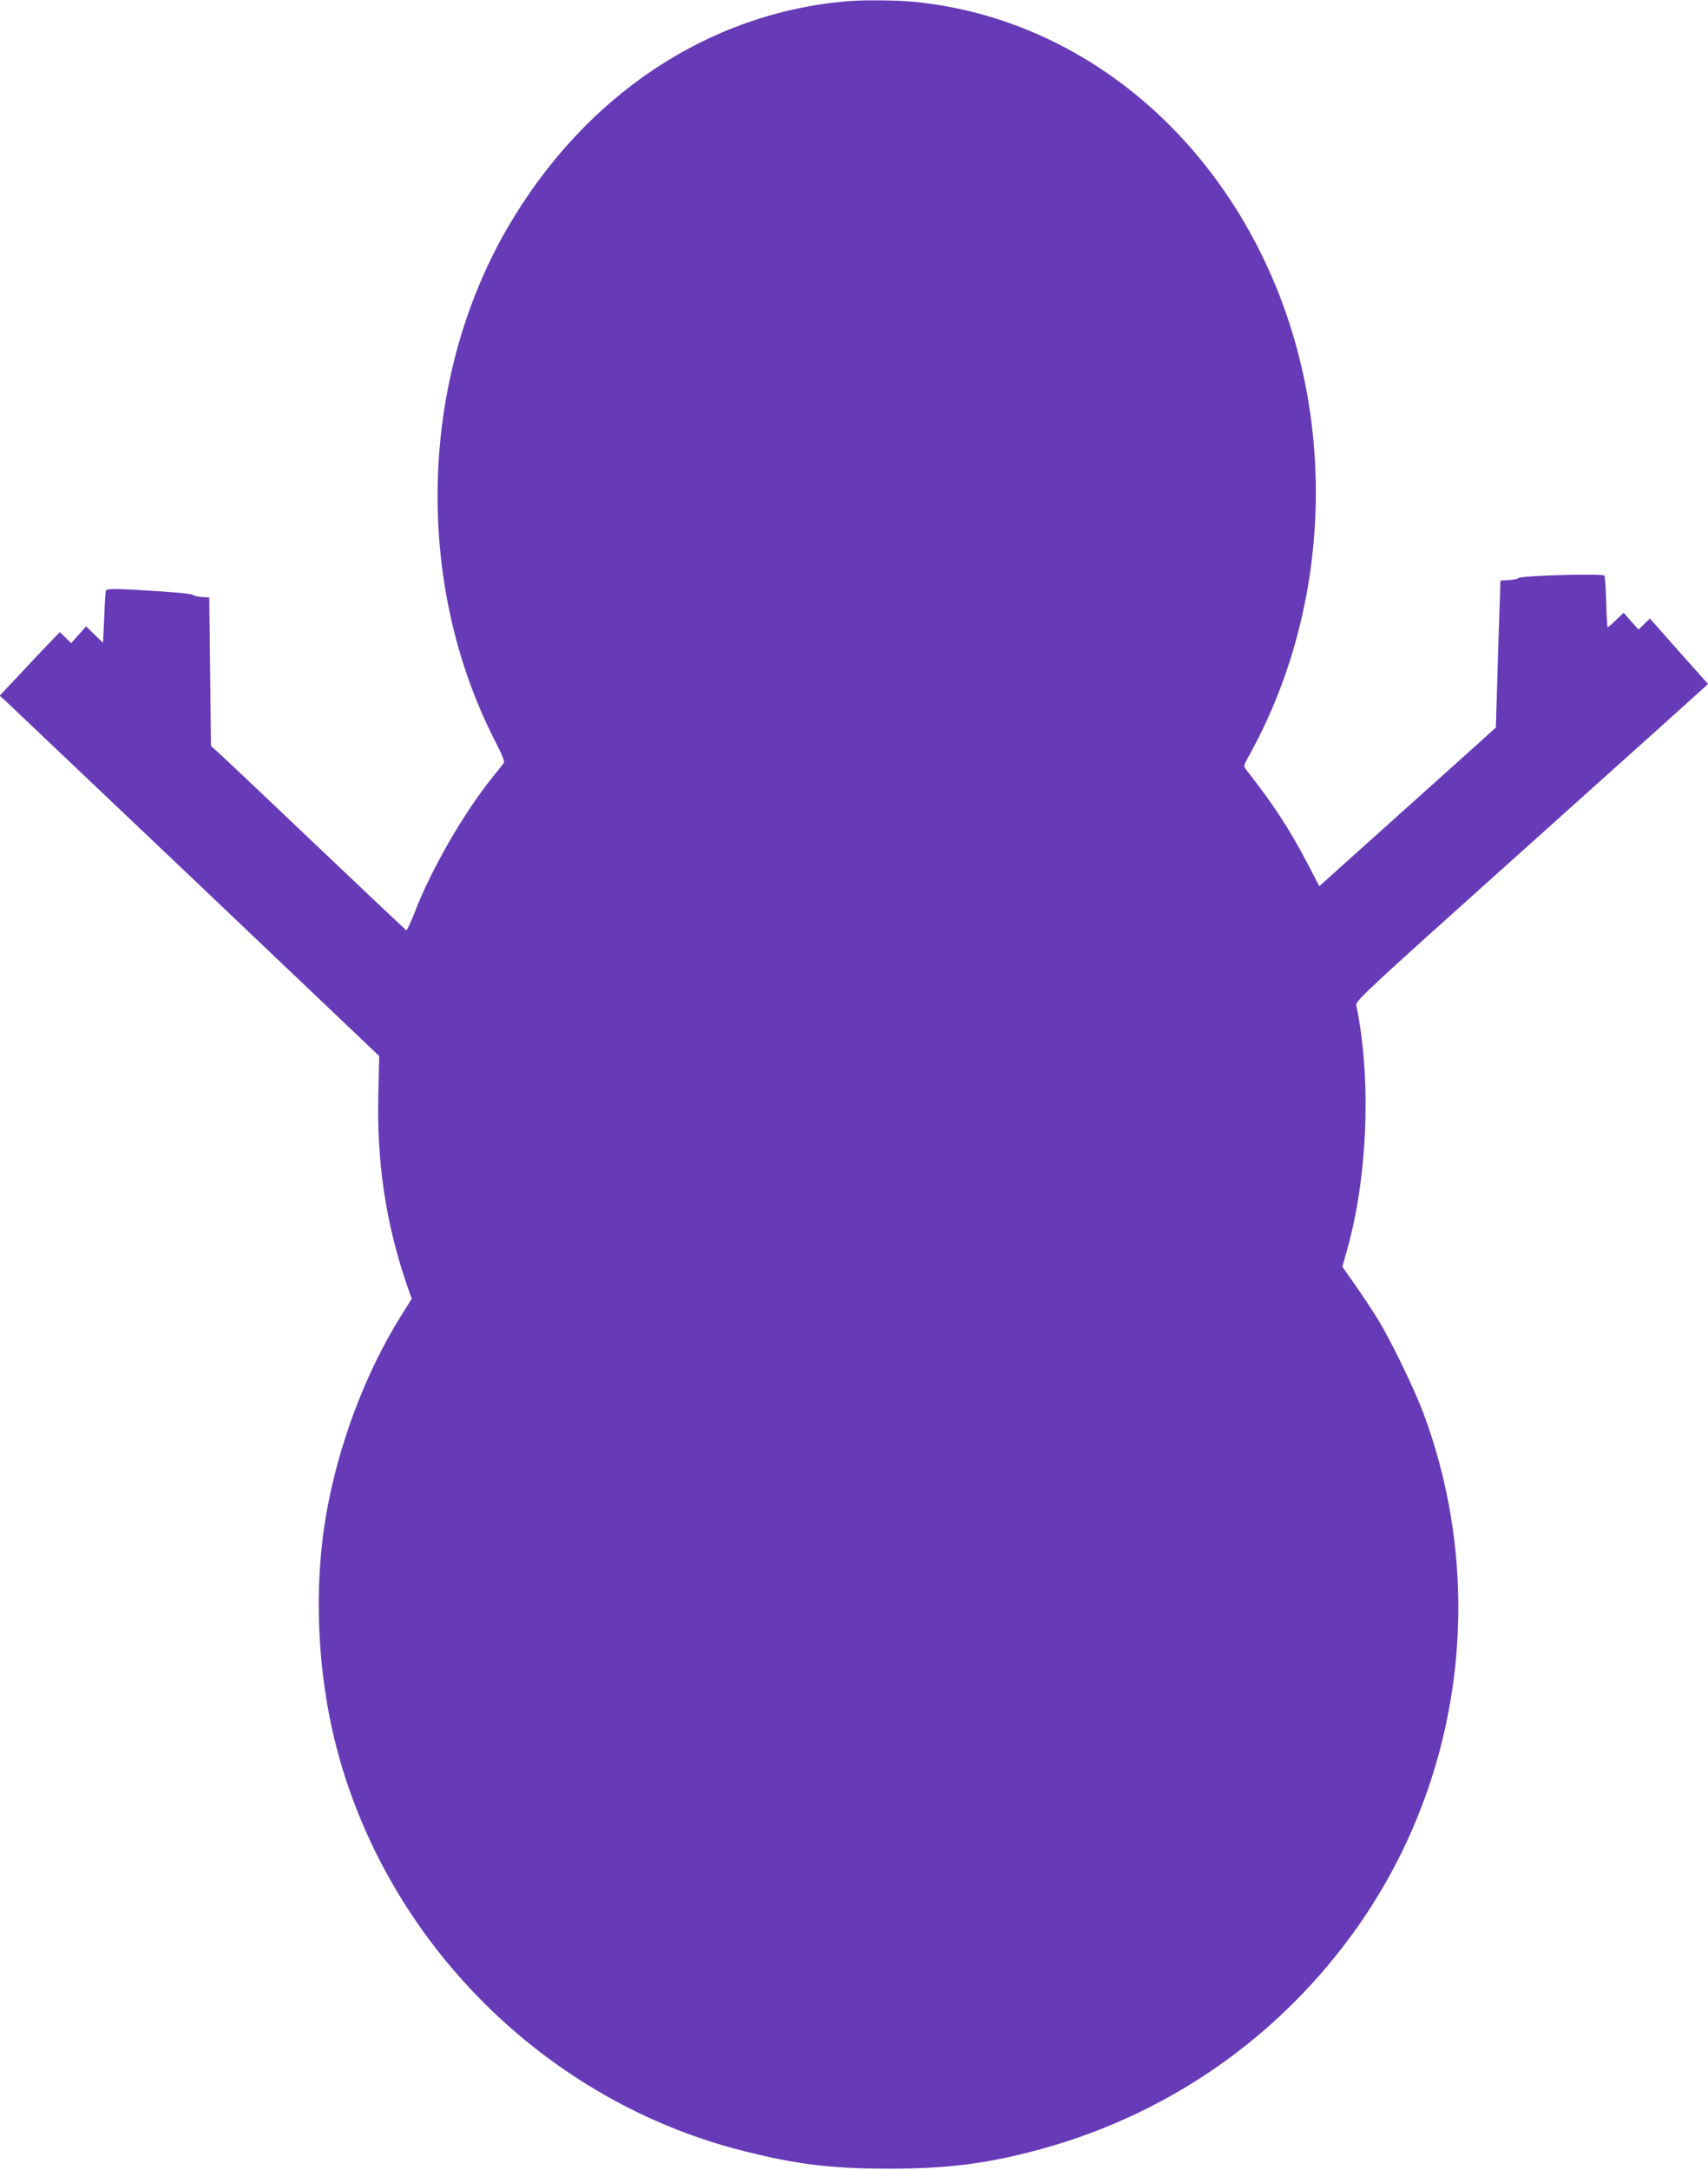 <?xml version="1.0" standalone="no"?>
<!DOCTYPE svg PUBLIC "-//W3C//DTD SVG 20010904//EN"
 "http://www.w3.org/TR/2001/REC-SVG-20010904/DTD/svg10.dtd">
<svg version="1.0" xmlns="http://www.w3.org/2000/svg"
 width="1008pt" height="1280pt" viewBox="0 0 1008 1280"
 preserveAspectRatio="xMidYMid meet">
<g transform="translate(0,1280) scale(0.1,-0.1)"
fill="#673ab7" stroke="none">
<path d="M5005 12793 c-827 -68 -1561 -559 -2015 -1346 -518 -900 -544 -2092
-68 -3019 43 -84 58 -121 51 -130 -6 -7 -41 -51 -78 -98 -165 -208 -351 -532
-446 -778 -24 -62 -47 -111 -51 -110 -4 2 -244 228 -533 503 -289 275 -547
519 -573 542 l-47 42 -5 438 -5 438 -45 3 c-24 2 -47 7 -50 12 -3 5 -82 14
-175 20 -267 18 -336 19 -340 6 -2 -6 -7 -78 -10 -160 l-7 -148 -50 48 -50 49
-44 -50 -44 -49 -33 32 -34 33 -75 -78 c-41 -43 -121 -127 -177 -188 l-103
-109 39 -35 c21 -20 525 -498 1120 -1063 l1081 -1028 -5 -212 c-11 -410 42
-766 166 -1132 l31 -88 -64 -102 c-209 -334 -369 -758 -441 -1171 -75 -432
-53 -931 59 -1367 301 -1163 1241 -2096 2406 -2388 314 -79 513 -103 850 -104
326 0 548 25 825 95 803 201 1489 674 1959 1349 610 878 751 2010 375 3017
-51 136 -188 419 -263 543 -32 52 -93 145 -136 206 l-78 111 29 104 c121 430
143 1008 53 1440 -5 24 75 98 1008 934 557 499 1025 920 1040 934 l28 26 -172
193 -171 193 -34 -33 -33 -32 -44 49 -44 50 -44 -42 c-24 -24 -46 -43 -50 -43
-3 0 -7 67 -9 149 -2 82 -7 152 -10 155 -14 14 -509 0 -509 -15 0 -4 -24 -9
-52 -11 l-53 -3 -14 -433 -13 -434 -42 -38 c-22 -21 -257 -231 -521 -468
l-479 -430 -72 138 c-104 199 -200 346 -358 547 -18 24 -18 25 13 81 462 828
525 1875 165 2762 -388 954 -1202 1597 -2138 1689 -101 10 -296 12 -391 4z"/>
</g>
</svg>

